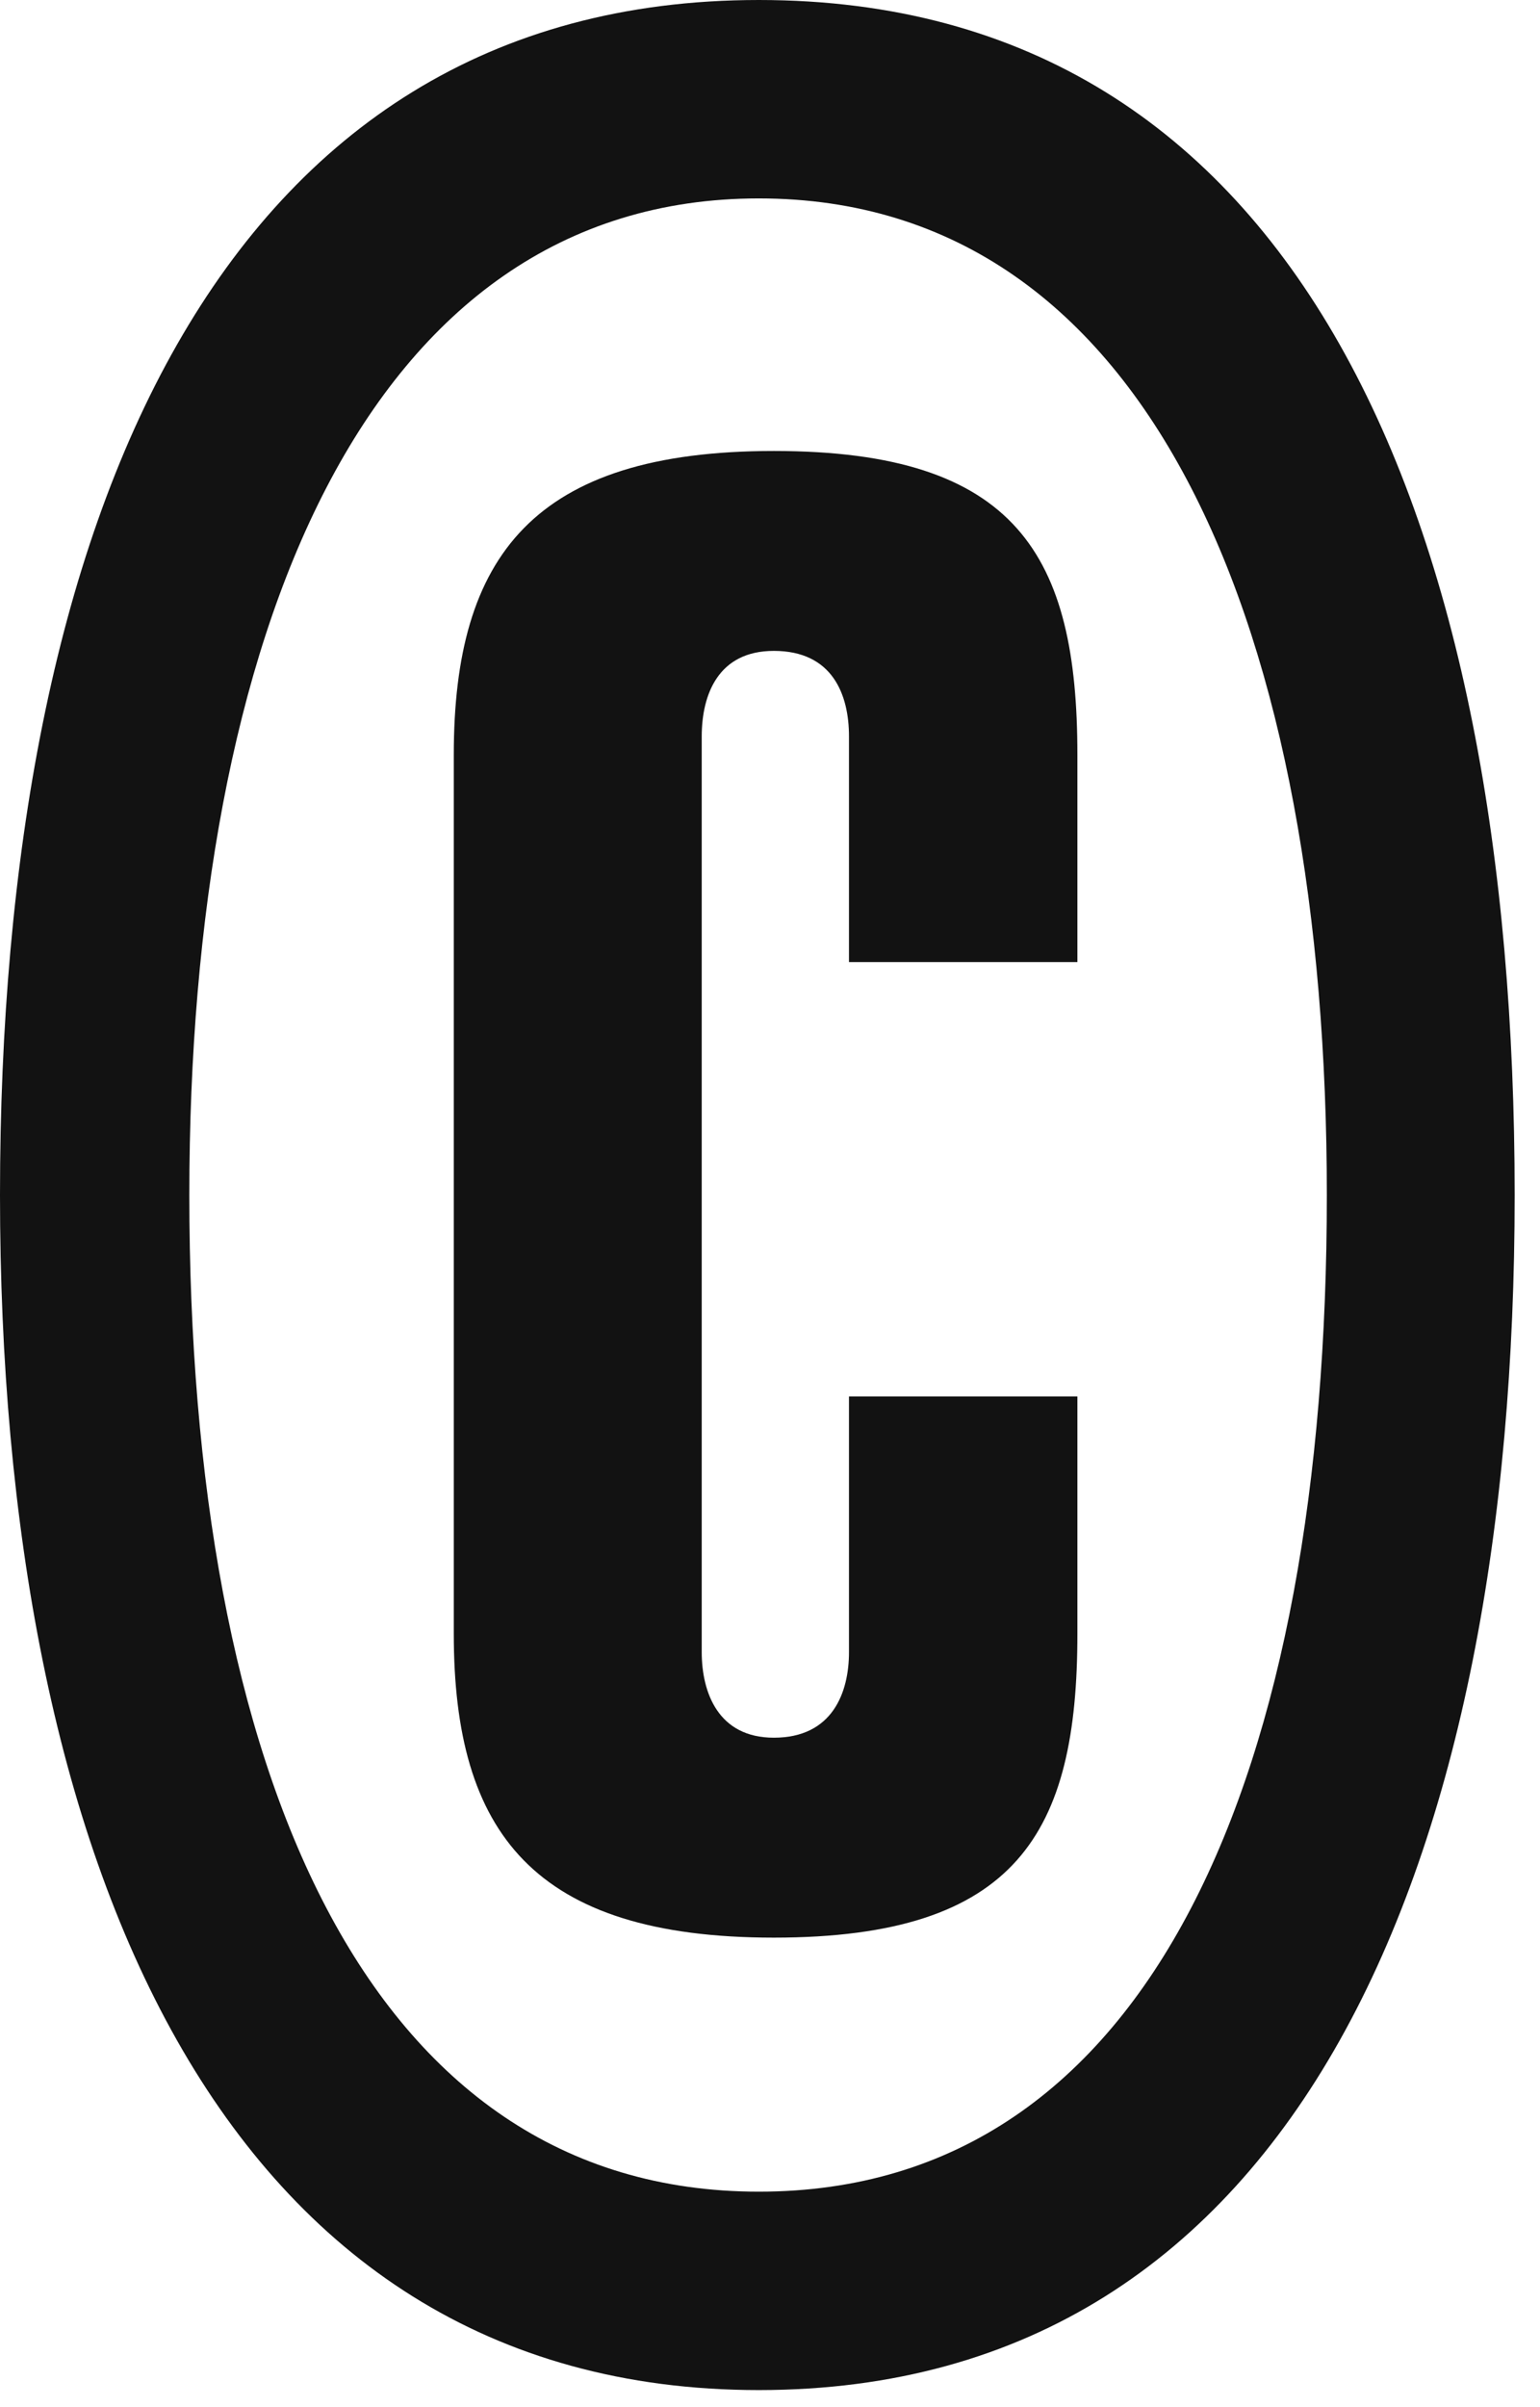 <svg width="48" height="75" viewBox="0 0 48 75" fill="none" xmlns="http://www.w3.org/2000/svg">
<path d="M23.652 74.468C6.838 74.468 0 57.842 0 37.234C0 16.205 6.838 0 23.652 0C40.513 0 47.21 16.205 47.21 37.234C47.21 57.842 40.513 74.468 23.652 74.468ZM5.901 37.234C5.901 55.078 11.381 68.286 23.652 68.286C35.969 68.286 41.356 55.078 41.356 37.234C41.356 19.858 35.969 6.182 23.652 6.182C11.381 6.182 5.901 19.858 5.901 37.234ZM14.144 50.91V23.511C14.144 17.329 16.627 14.051 24.12 14.051C31.707 14.051 33.581 17.329 33.581 23.511V29.975H26.462V22.949C26.462 21.638 25.947 20.28 24.12 20.28C22.387 20.28 21.872 21.638 21.872 22.949V51.472C21.872 52.737 22.387 54.142 24.12 54.142C25.947 54.142 26.462 52.737 26.462 51.472V43.51H33.581V50.91C33.581 57.092 31.707 60.371 24.12 60.371C16.627 60.371 14.144 57.092 14.144 50.91Z" fill="#121212"/>
</svg>

